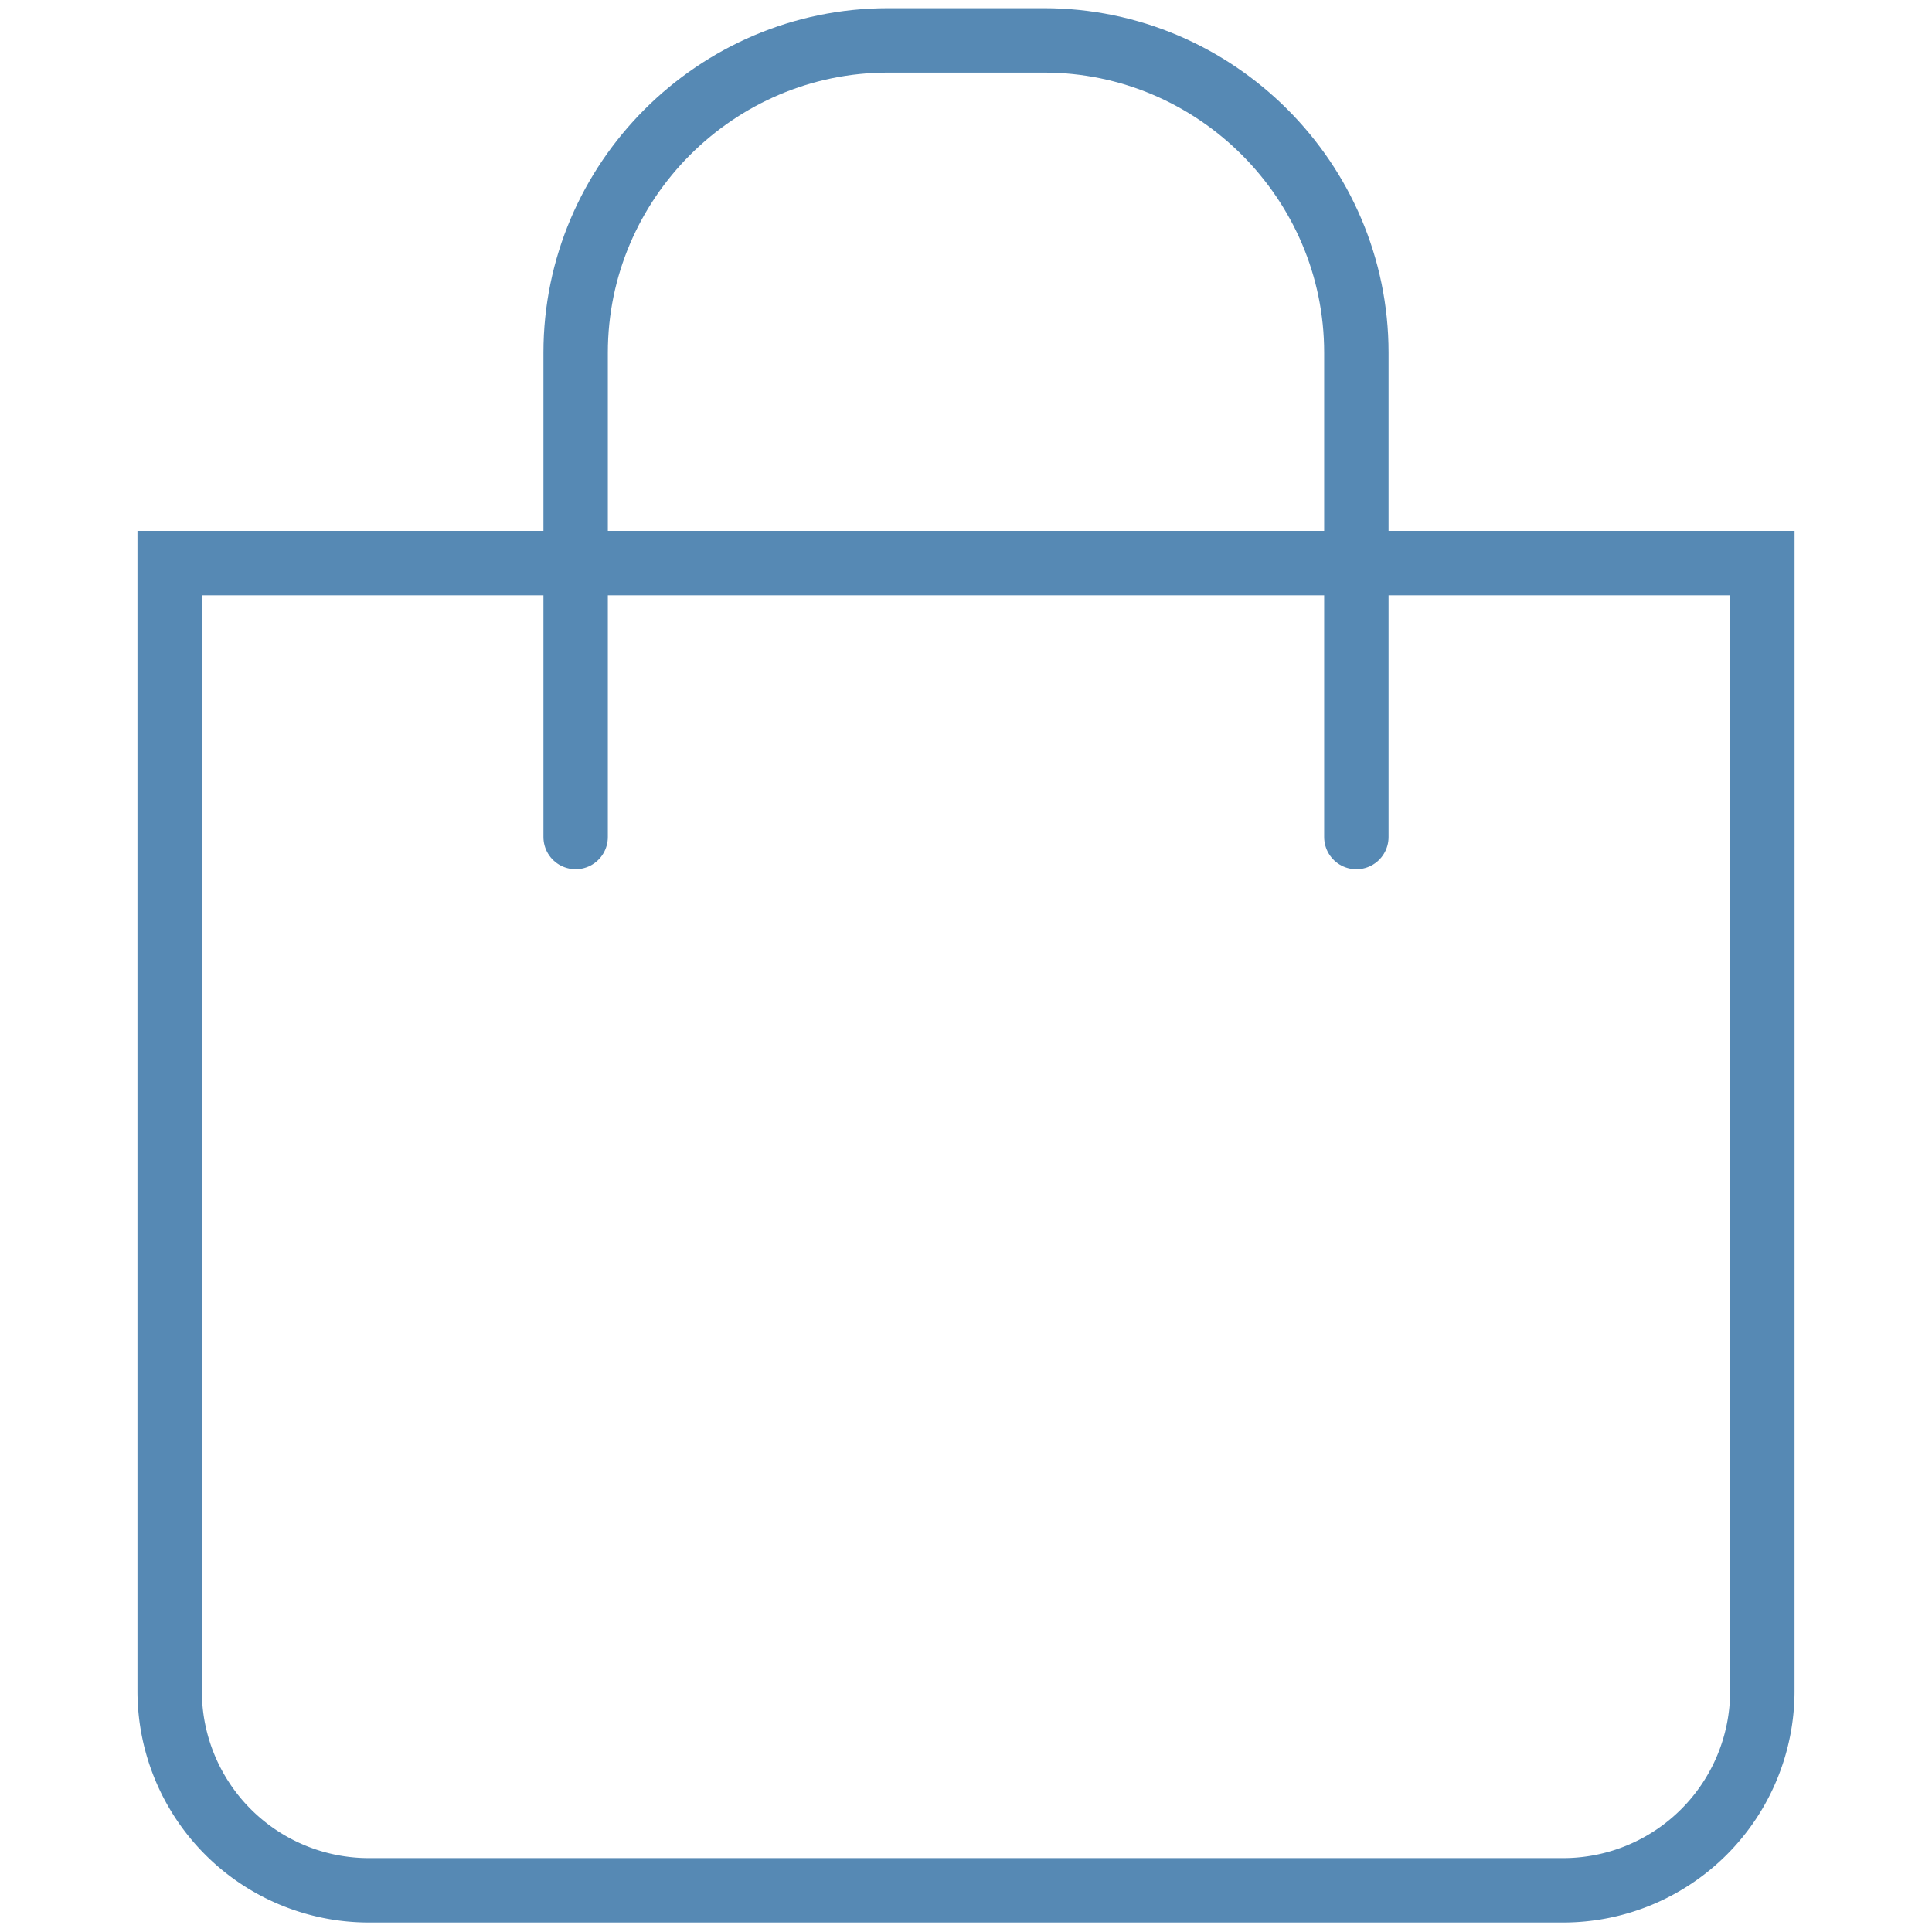 <svg xmlns="http://www.w3.org/2000/svg" viewBox="0 0 60 60"><path d="M54.731 52.524a6.189 6.189 0 0 1-6.182 6.182H11.451a6.189 6.189 0 0 1-6.182-6.182V17.488h49.463l-.001 35.036z" fill="none" stroke="#5689b4" stroke-width="2" stroke-miterlimit="10"/><path d="M17.877 25.994V10.952c0-5.334 4.364-9.698 9.698-9.698h4.85c5.334 0 9.698 4.364 9.698 9.698v15.043" fill="none" stroke="#5689b4" stroke-width="2" stroke-linecap="round" stroke-miterlimit="10"/></svg>